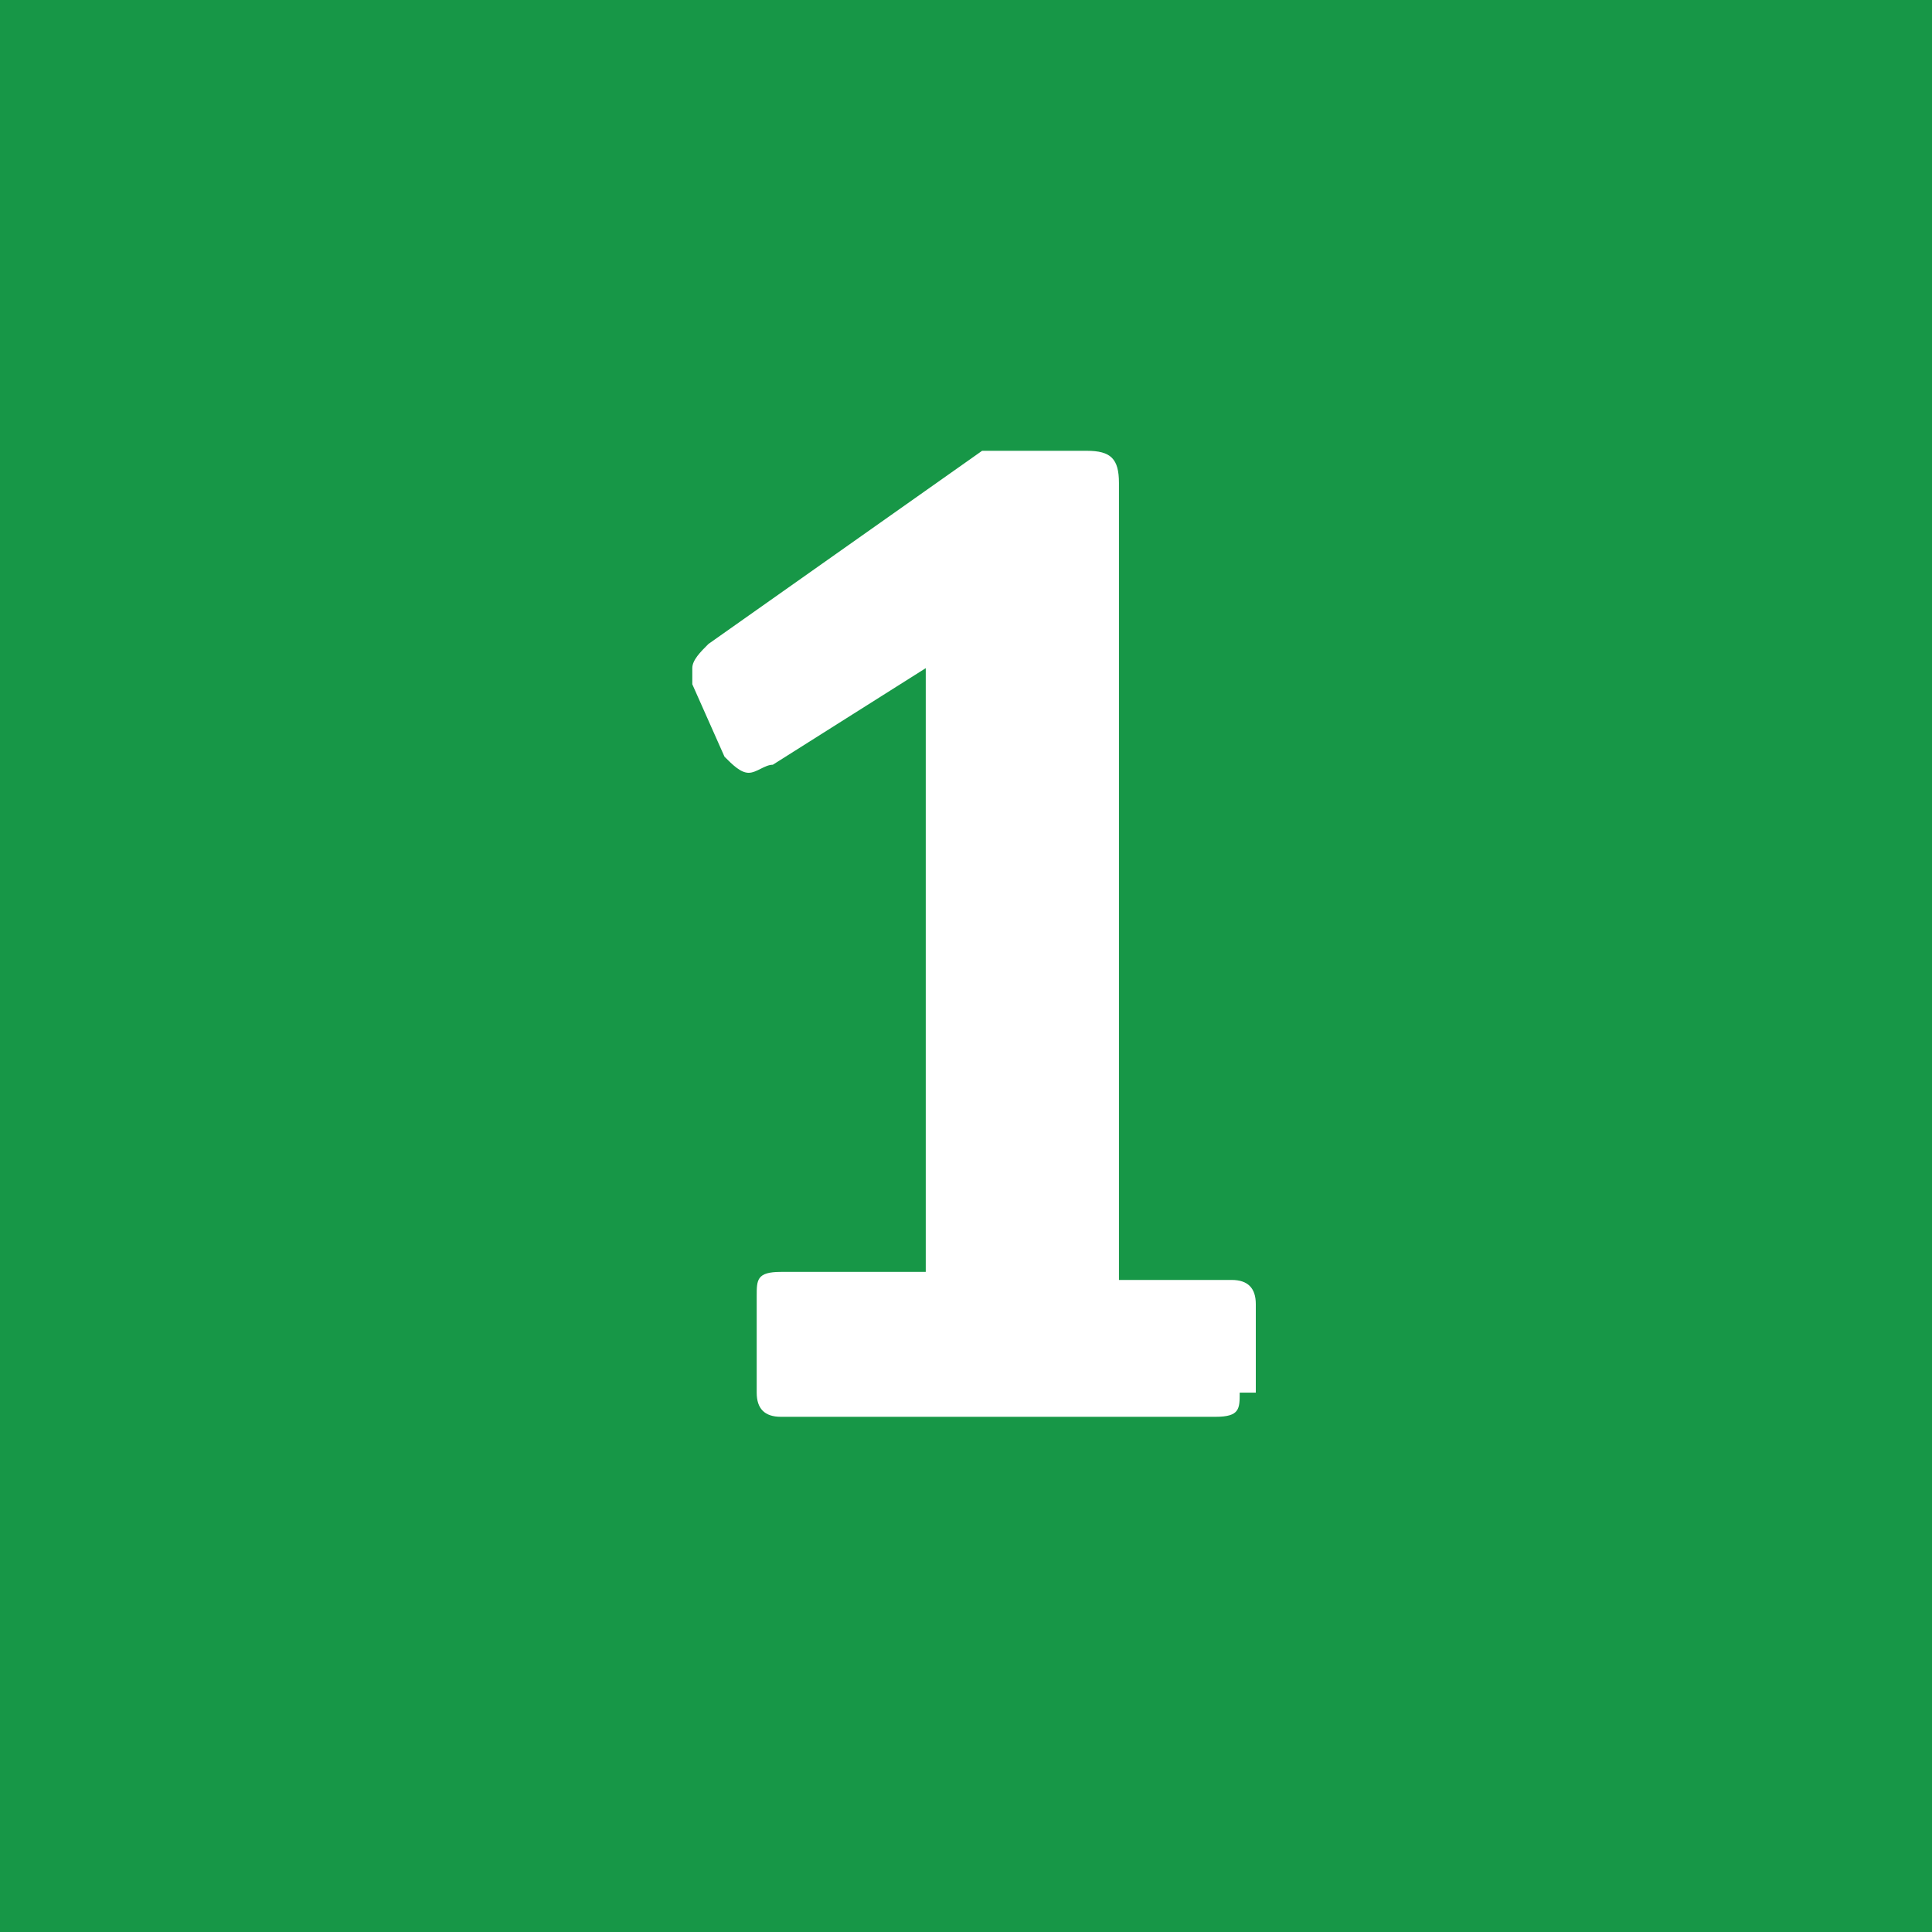 <?xml version="1.0" encoding="utf-8"?>
<!-- Generator: Adobe Illustrator 22.1.0, SVG Export Plug-In . SVG Version: 6.00 Build 0)  -->
<svg xmlns="http://www.w3.org/2000/svg" xmlns:xlink="http://www.w3.org/1999/xlink" version="1.1" id="Layer_1" x="0px" y="0px" viewBox="0 0 24 24" style="enable-background:new 0 0 24 24;" xml:space="preserve" width="24" height="24">
<style type="text/css">
	.st0{fill-rule:evenodd;clip-rule:evenodd;fill:#179747;}
	.st1{fill:#FFFFFF;}
</style>
<rect class="st0" width="24" height="24"/>
<g>
	<path class="st1" d="M15.4,17.3c0,0.2,0,0.3-0.3,0.3H9.7c-0.2,0-0.3-0.1-0.3-0.3v-1.2c0-0.2,0-0.3,0.3-0.3h1.8V8.3L9.6,9.5   C9.5,9.5,9.4,9.6,9.3,9.6c-0.1,0-0.2-0.1-0.3-0.2L8.6,8.5C8.6,8.5,8.6,8.4,8.6,8.3c0-0.1,0.1-0.2,0.2-0.3l3.4-2.4h1.3   c0.3,0,0.4,0.1,0.4,0.4v9.9h1.4c0.2,0,0.3,0.1,0.3,0.3V17.3z"/>
</g>
</svg>
